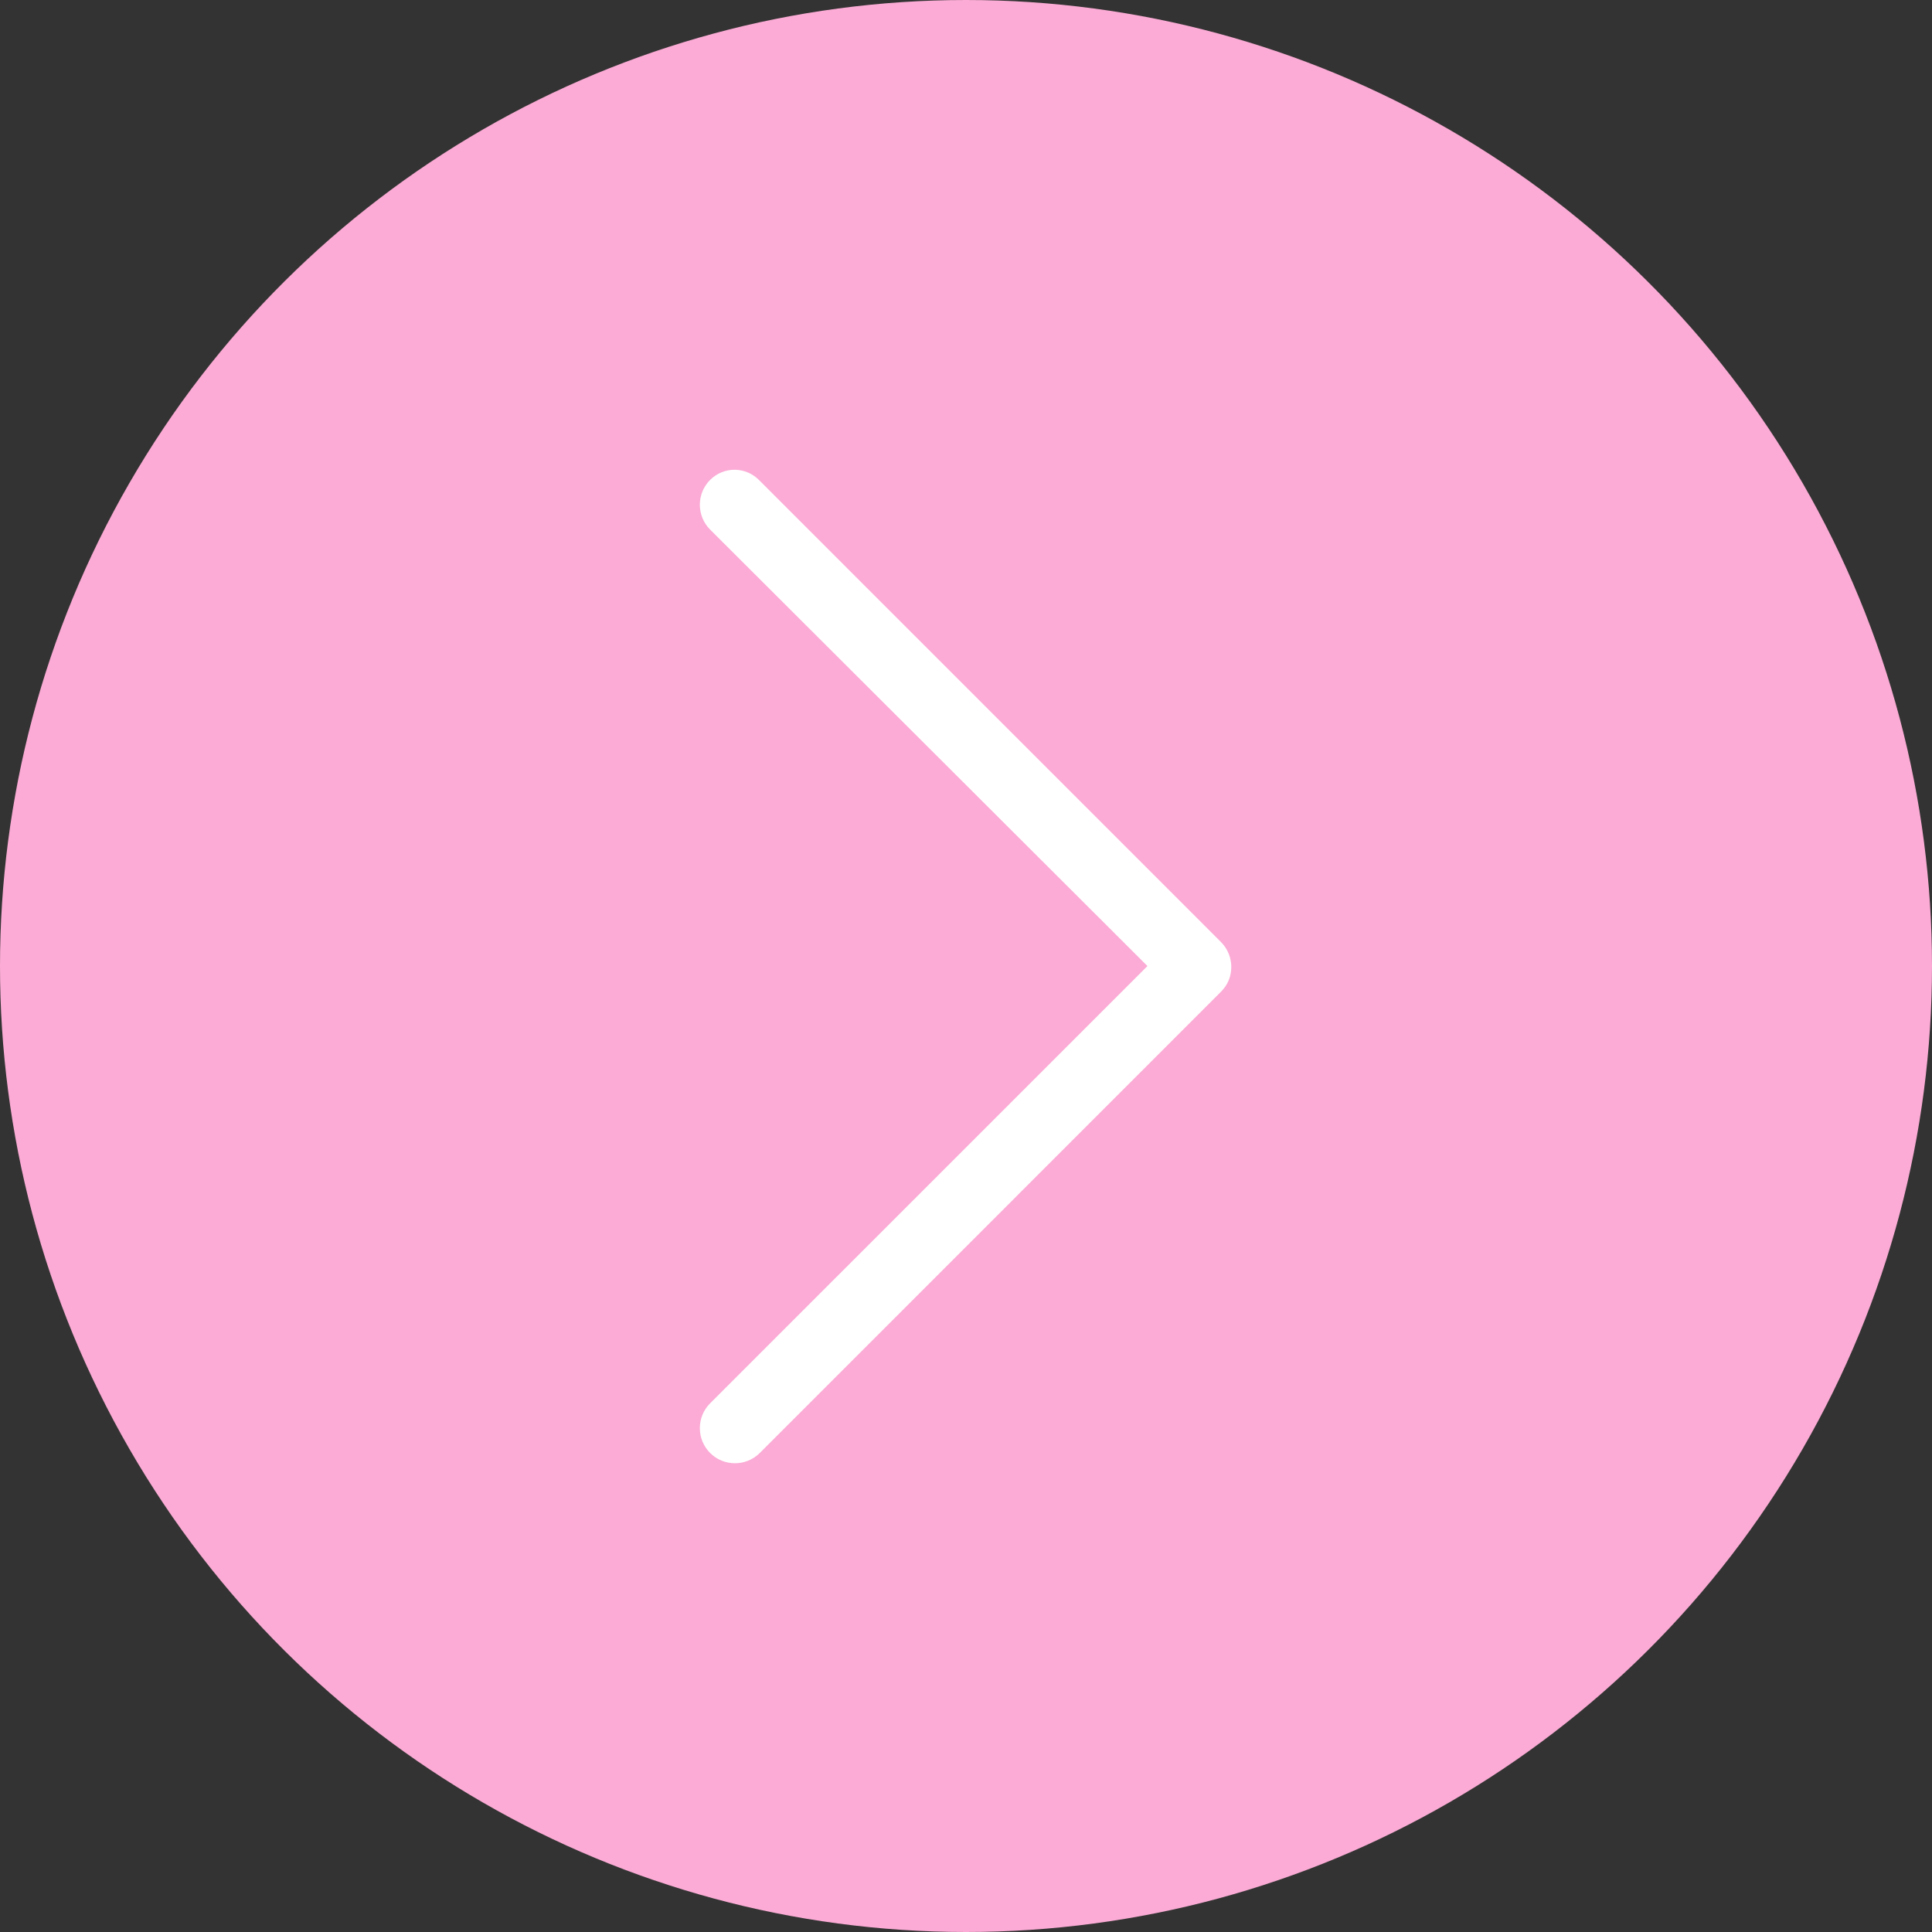 <?xml version="1.0" encoding="UTF-8"?> <svg xmlns="http://www.w3.org/2000/svg" width="47" height="47" viewBox="0 0 47 47" fill="none"><rect x="0" y="0" width="47" height="47" fill="#333333" stroke="none"/> <circle cx="23.5" cy="23.5" r="23.5" transform="rotate(-90 23.5 23.5)" fill="url(#paint0_linear_1016_21)"></circle> <path d="M17.275 11.675C16.942 12.008 16.942 12.55 17.275 12.883L27.914 23.501L17.275 34.139C16.942 34.472 16.942 35.014 17.275 35.347C17.608 35.68 18.149 35.68 18.483 35.347L29.704 24.125C29.871 23.959 29.954 23.75 29.954 23.521C29.954 23.313 29.871 23.084 29.704 22.918L18.483 11.696C18.149 11.342 17.608 11.342 17.275 11.675Z" fill="white"></path> <defs> <linearGradient id="paint0_linear_1016_21" x1="0" y1="21.835" x2="47" y2="21.835" gradientUnits="userSpaceOnUse"> <stop stop-color="#FBABD5"></stop> <stop offset="0.688" stop-color="#FBABD5"></stop> <stop offset="1" stop-color="#FBABD5"></stop> </linearGradient> </defs> </svg> 